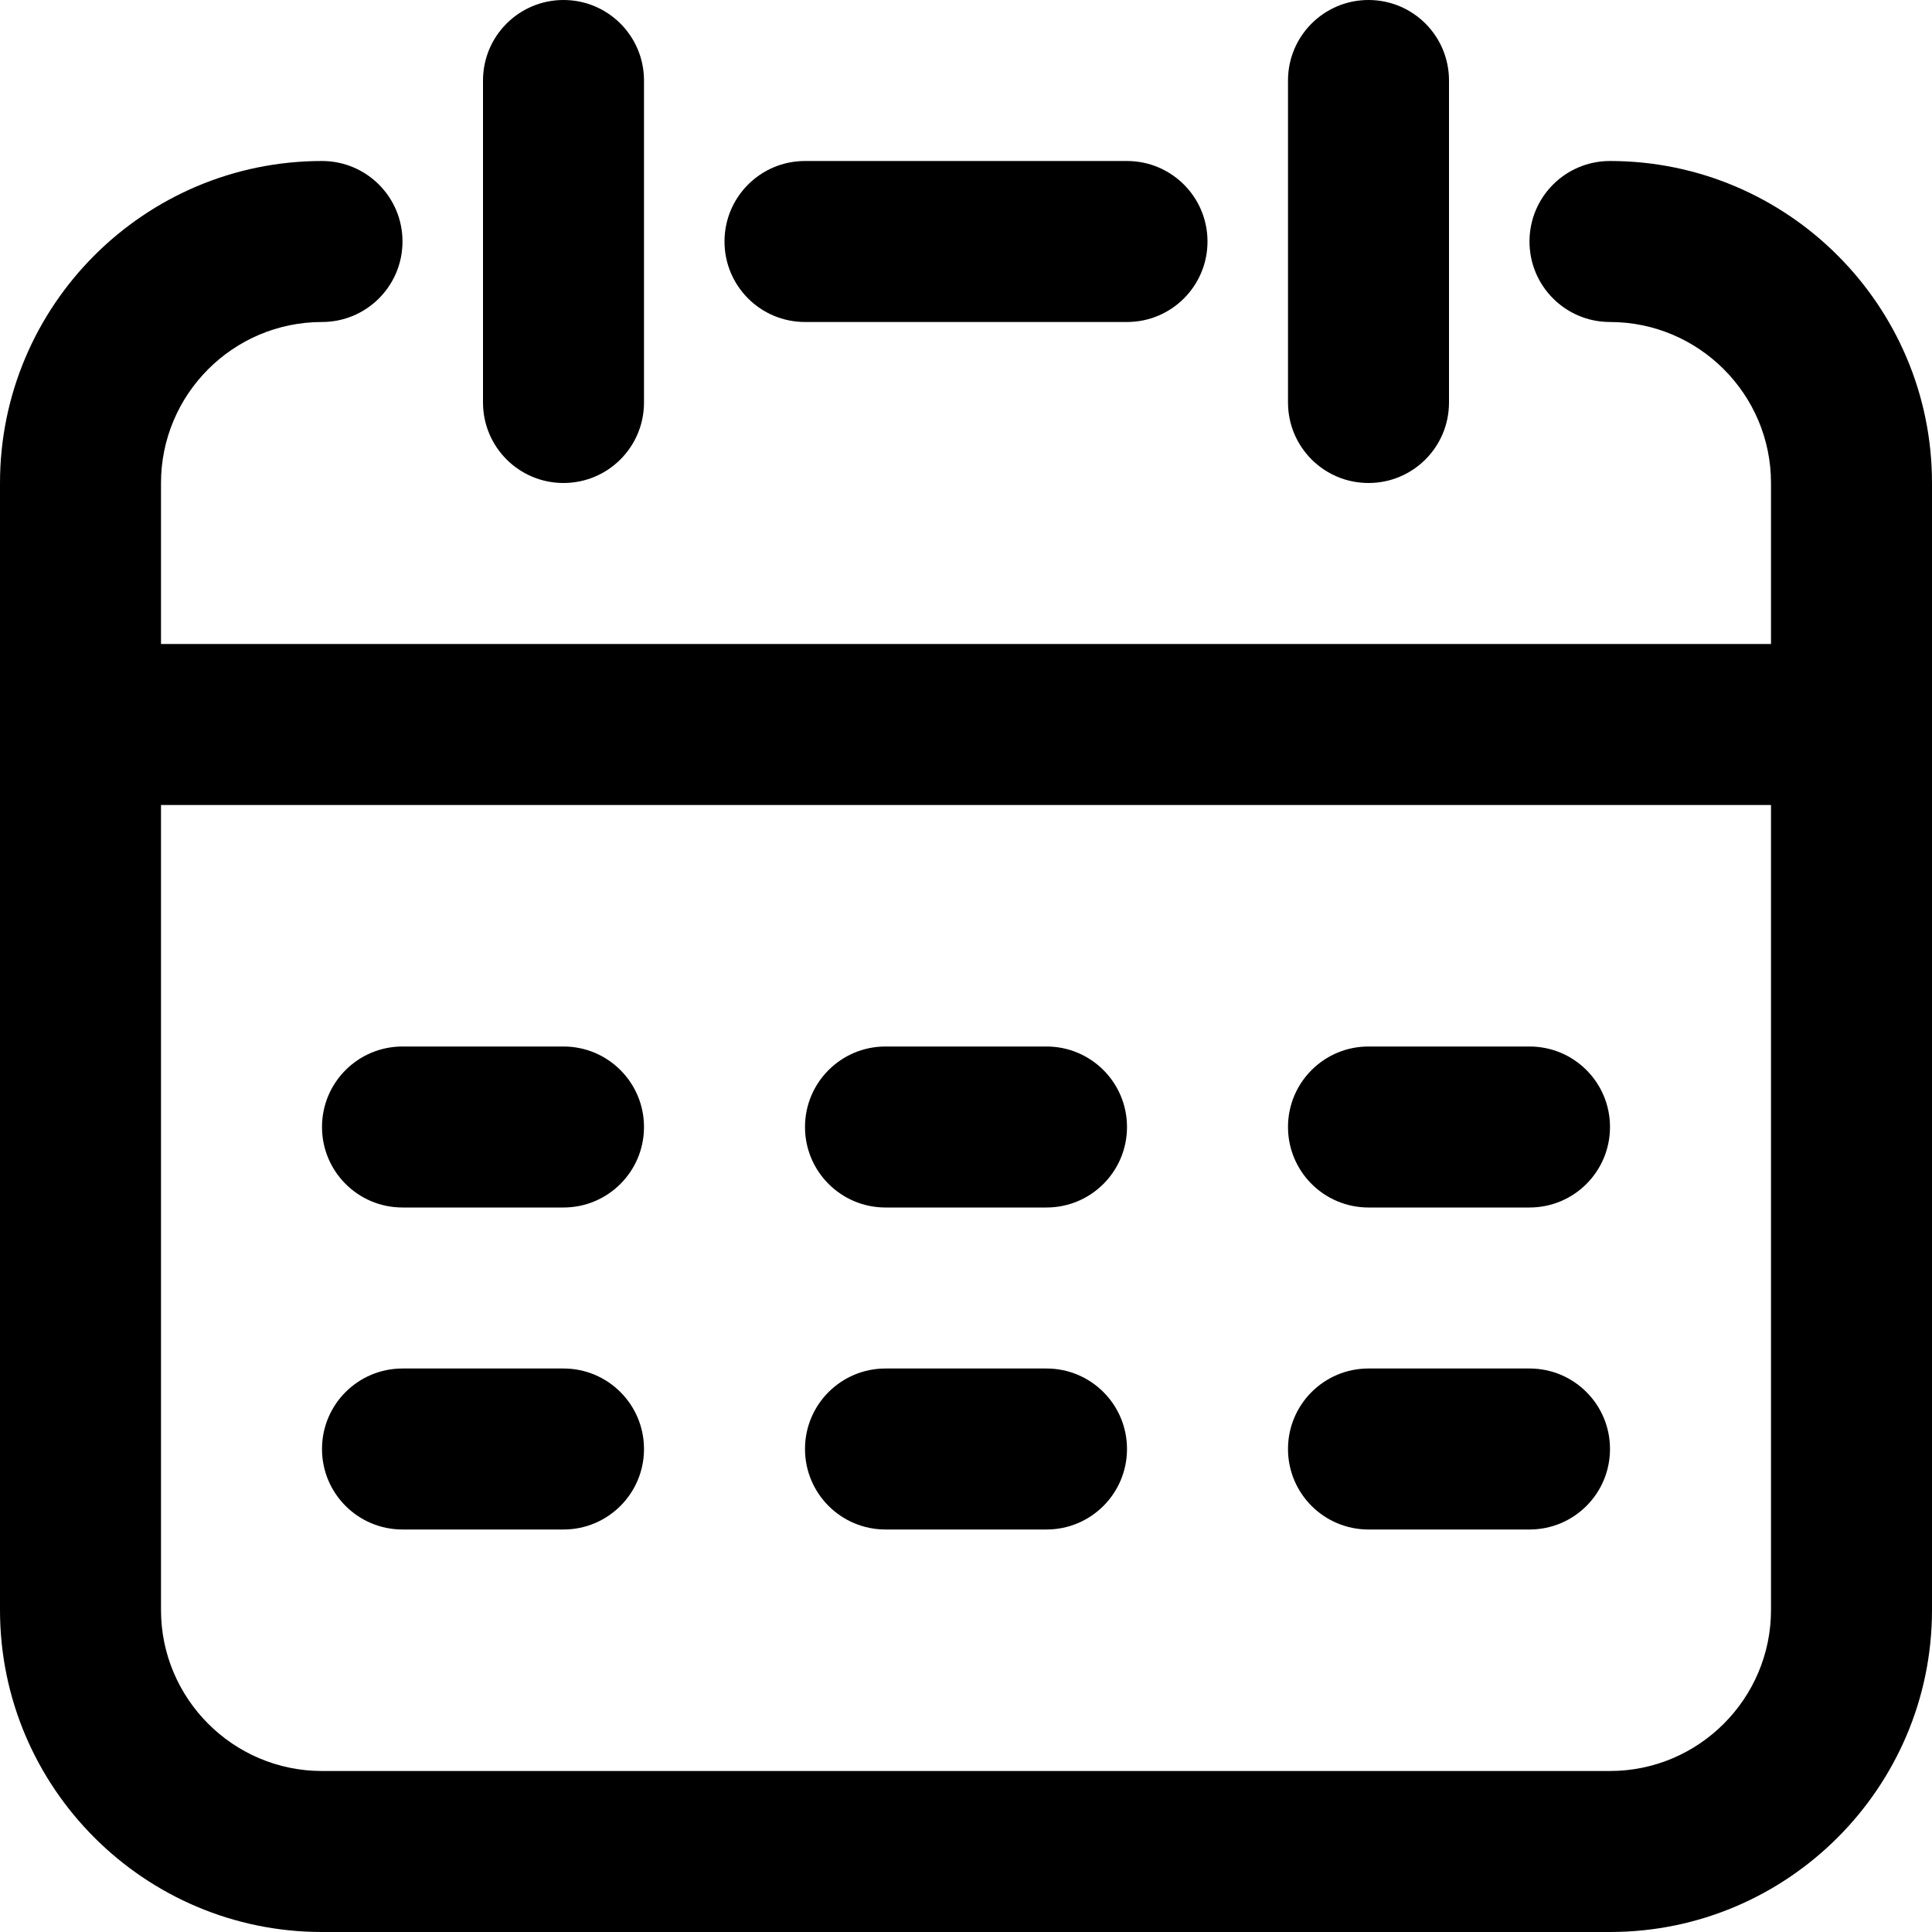 <svg width="24" height="24" viewBox="0 0 24 24" fill="none" xmlns="http://www.w3.org/2000/svg">
<g clip-path="url(#clip0_38_3838)">
<path fill-rule="evenodd" clip-rule="evenodd" d="M20 24H4C1.794 24 0 22.206 0 20V6C0 3.794 1.794 2 4 2C4.552 2 5 2.447 5 3C5 3.553 4.552 4 4 4C2.897 4 2 4.897 2 6V8H22V6C22 4.897 21.102 4 20 4C19.447 4 19 3.553 19 3C19 2.447 19.447 2 20 2C22.206 2 24 3.794 24 6V20C24 22.206 22.206 24 20 24ZM22 10H2V20C2 21.102 2.897 22 4 22H20C21.102 22 22 21.102 22 20V10ZM19 19H17C16.448 19 16 18.553 16 18C16 17.447 16.448 17 17 17H19C19.553 17 20 17.447 20 18C20 18.553 19.553 19 19 19ZM19 15H17C16.448 15 16 14.553 16 14C16 13.447 16.448 13 17 13H19C19.553 13 20 13.447 20 14C20 14.553 19.553 15 19 15ZM13 19H11C10.448 19 10 18.553 10 18C10 17.447 10.448 17 11 17H13C13.552 17 14 17.447 14 18C14 18.553 13.552 19 13 19ZM13 15H11C10.448 15 10 14.553 10 14C10 13.447 10.448 13 11 13H13C13.552 13 14 13.447 14 14C14 14.553 13.552 15 13 15ZM7 19H5C4.448 19 4 18.553 4 18C4 17.447 4.448 17 5 17H7C7.552 17 8 17.447 8 18C8 18.553 7.552 19 7 19ZM7 15H5C4.448 15 4 14.553 4 14C4 13.447 4.448 13 5 13H7C7.552 13 8 13.447 8 14C8 14.553 7.552 15 7 15ZM17 6C16.448 6 16 5.553 16 5V1C16 0.447 16.448 0 17 0C17.553 0 18 0.447 18 1V5C18 5.553 17.553 6 17 6ZM14 4H10C9.448 4 9 3.553 9 3C9 2.447 9.448 2 10 2H14C14.552 2 15 2.447 15 3C15 3.553 14.552 4 14 4ZM7 6C6.448 6 6 5.553 6 5V1C6 0.447 6.448 0 7 0C7.552 0 8 0.447 8 1V5C8 5.553 7.552 6 7 6Z" fill="black"/>
</g>
<defs>
<clipPath id="clip0_38_3838">
<rect width="24" height="24" fill="white"/>
</clipPath>
</defs>
</svg>
